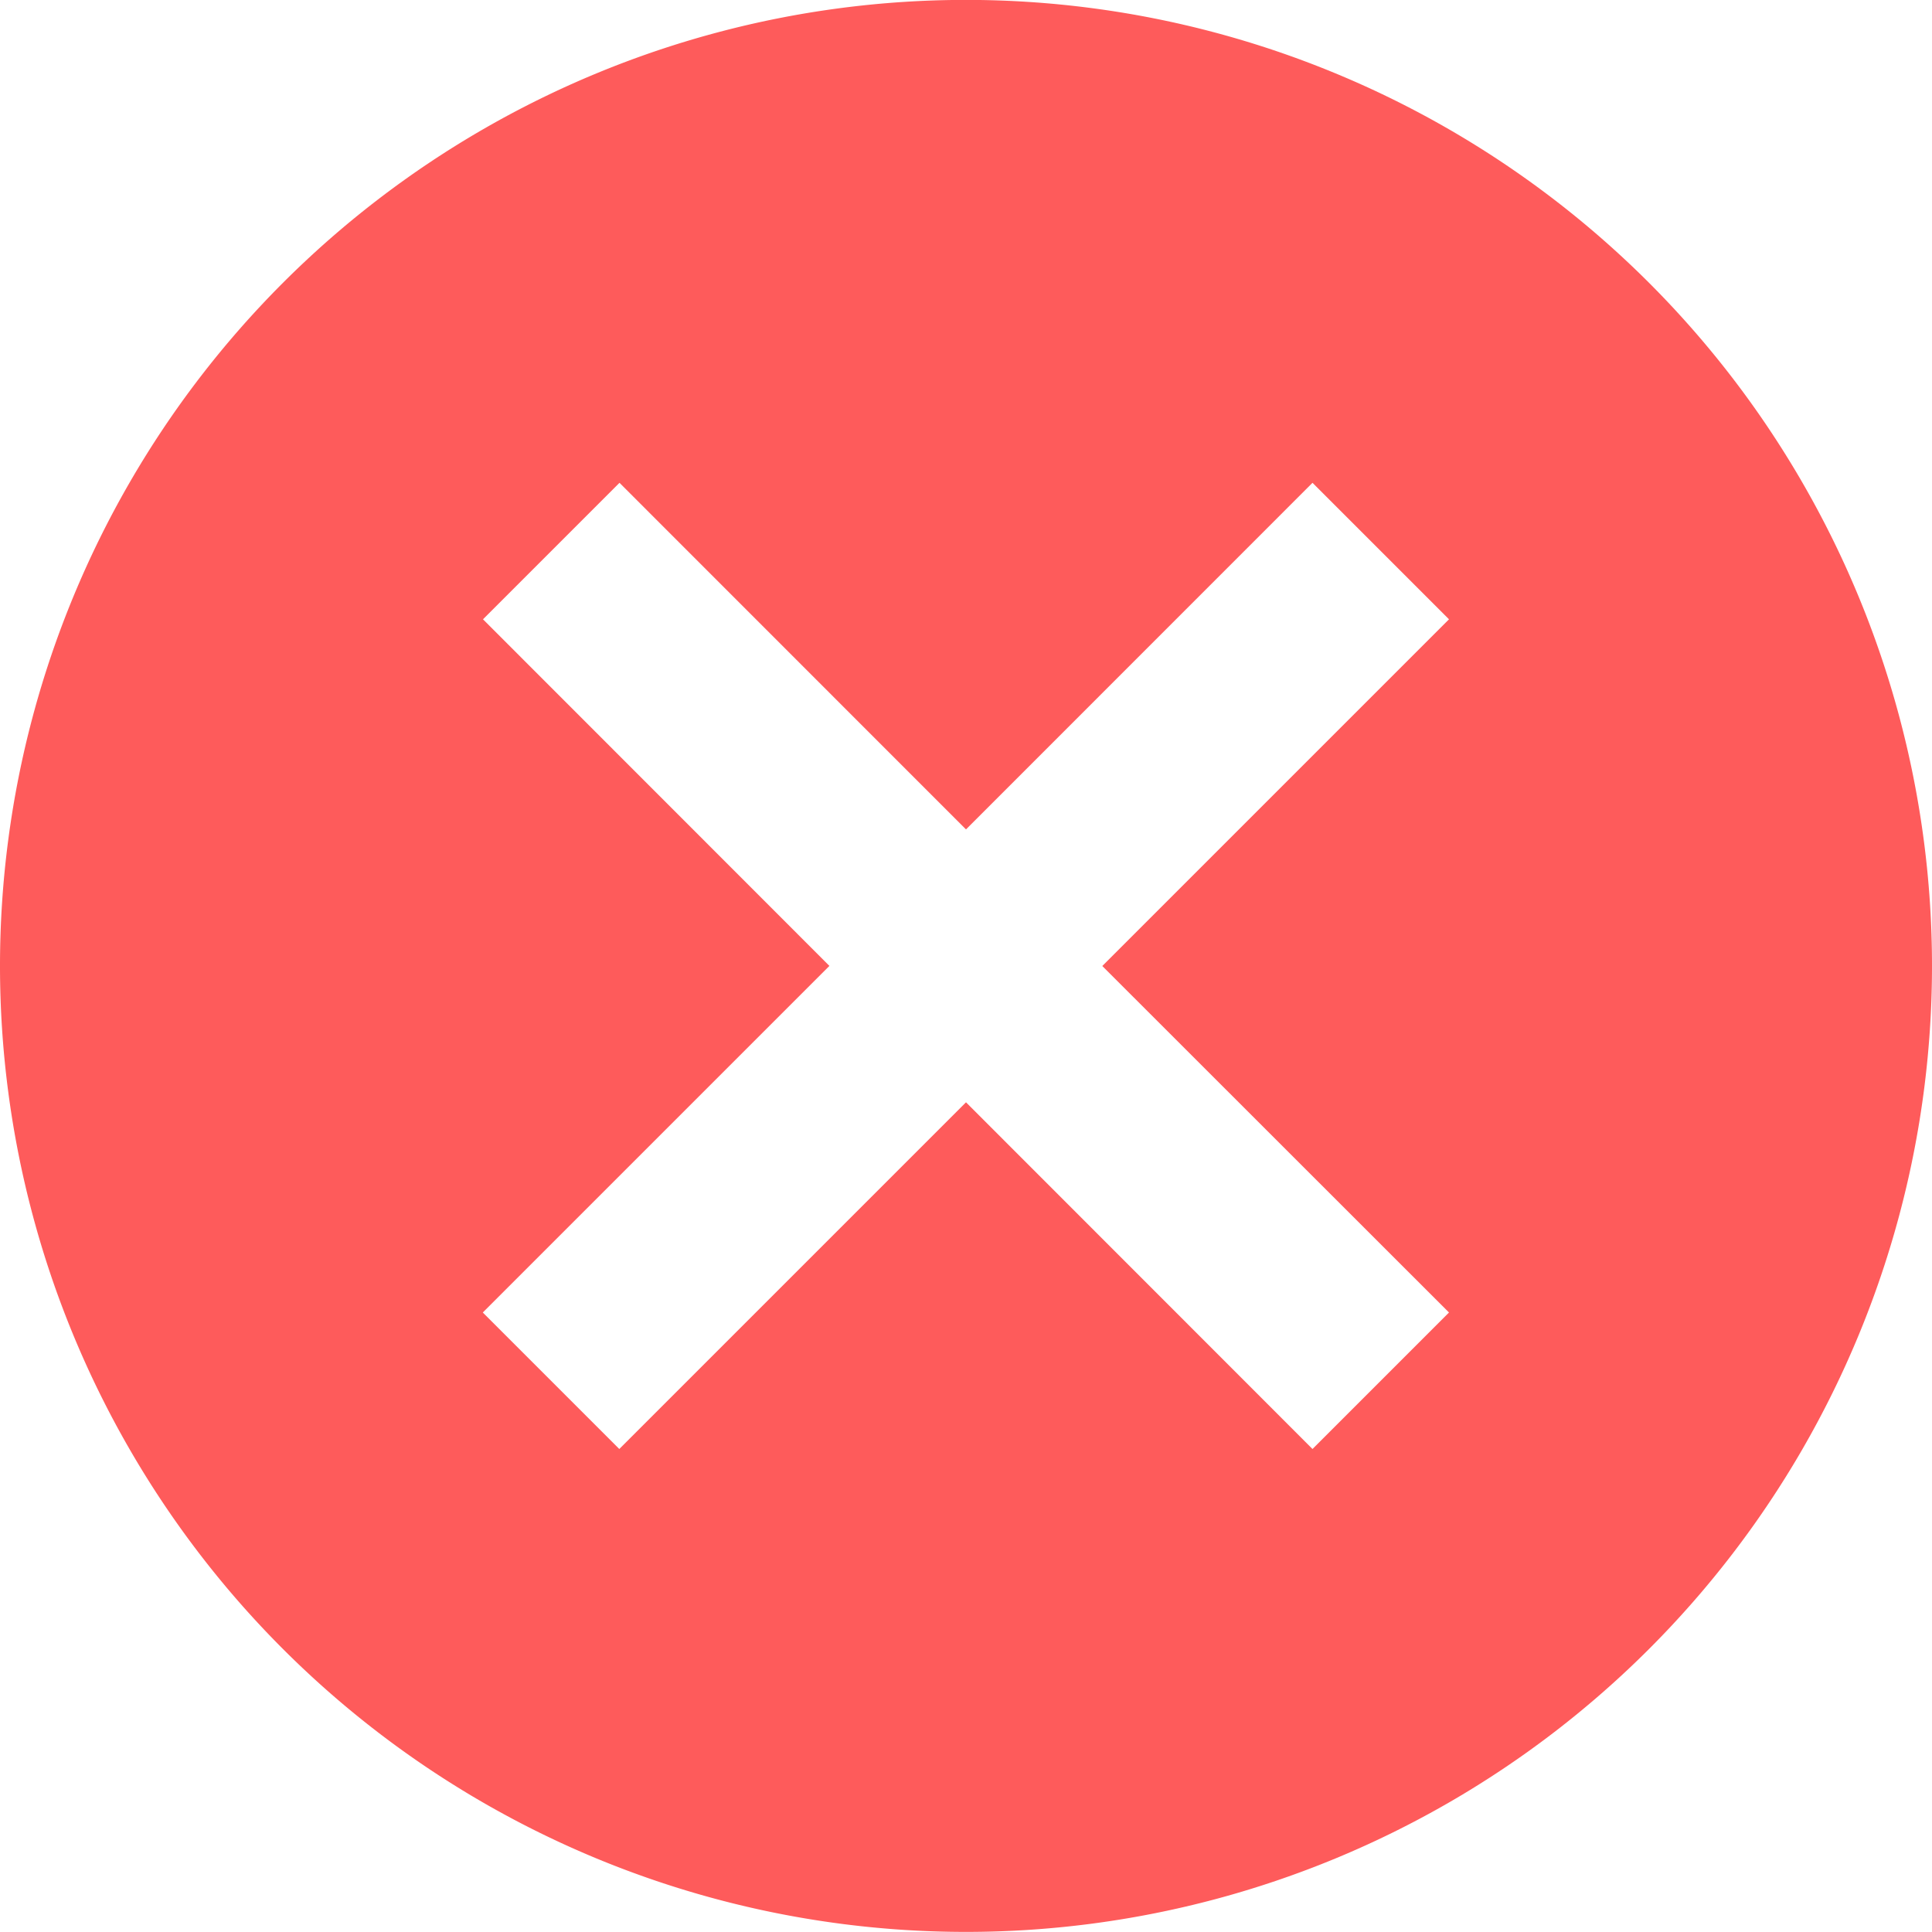 <svg xmlns="http://www.w3.org/2000/svg" width="20" height="20" viewBox="0 0 20 20"><path d="M155.889-9.524l-1.413,1.413L150.889-11.7,147.3-8.111l-1.413-1.413,3.588-3.588L145.889-16.7l1.413-1.413,3.587,3.588,3.587-3.588,1.413,1.413L152.3-13.111Zm-5-13.588a10,10,0,0,0-10,10,10,10,0,0,0,10,10,10,10,0,0,0,10-10,10,10,0,0,0-10-10Z" transform="translate(-140.889 23.111)" fill="#fe5b5b" fill-rule="evenodd"/></svg>